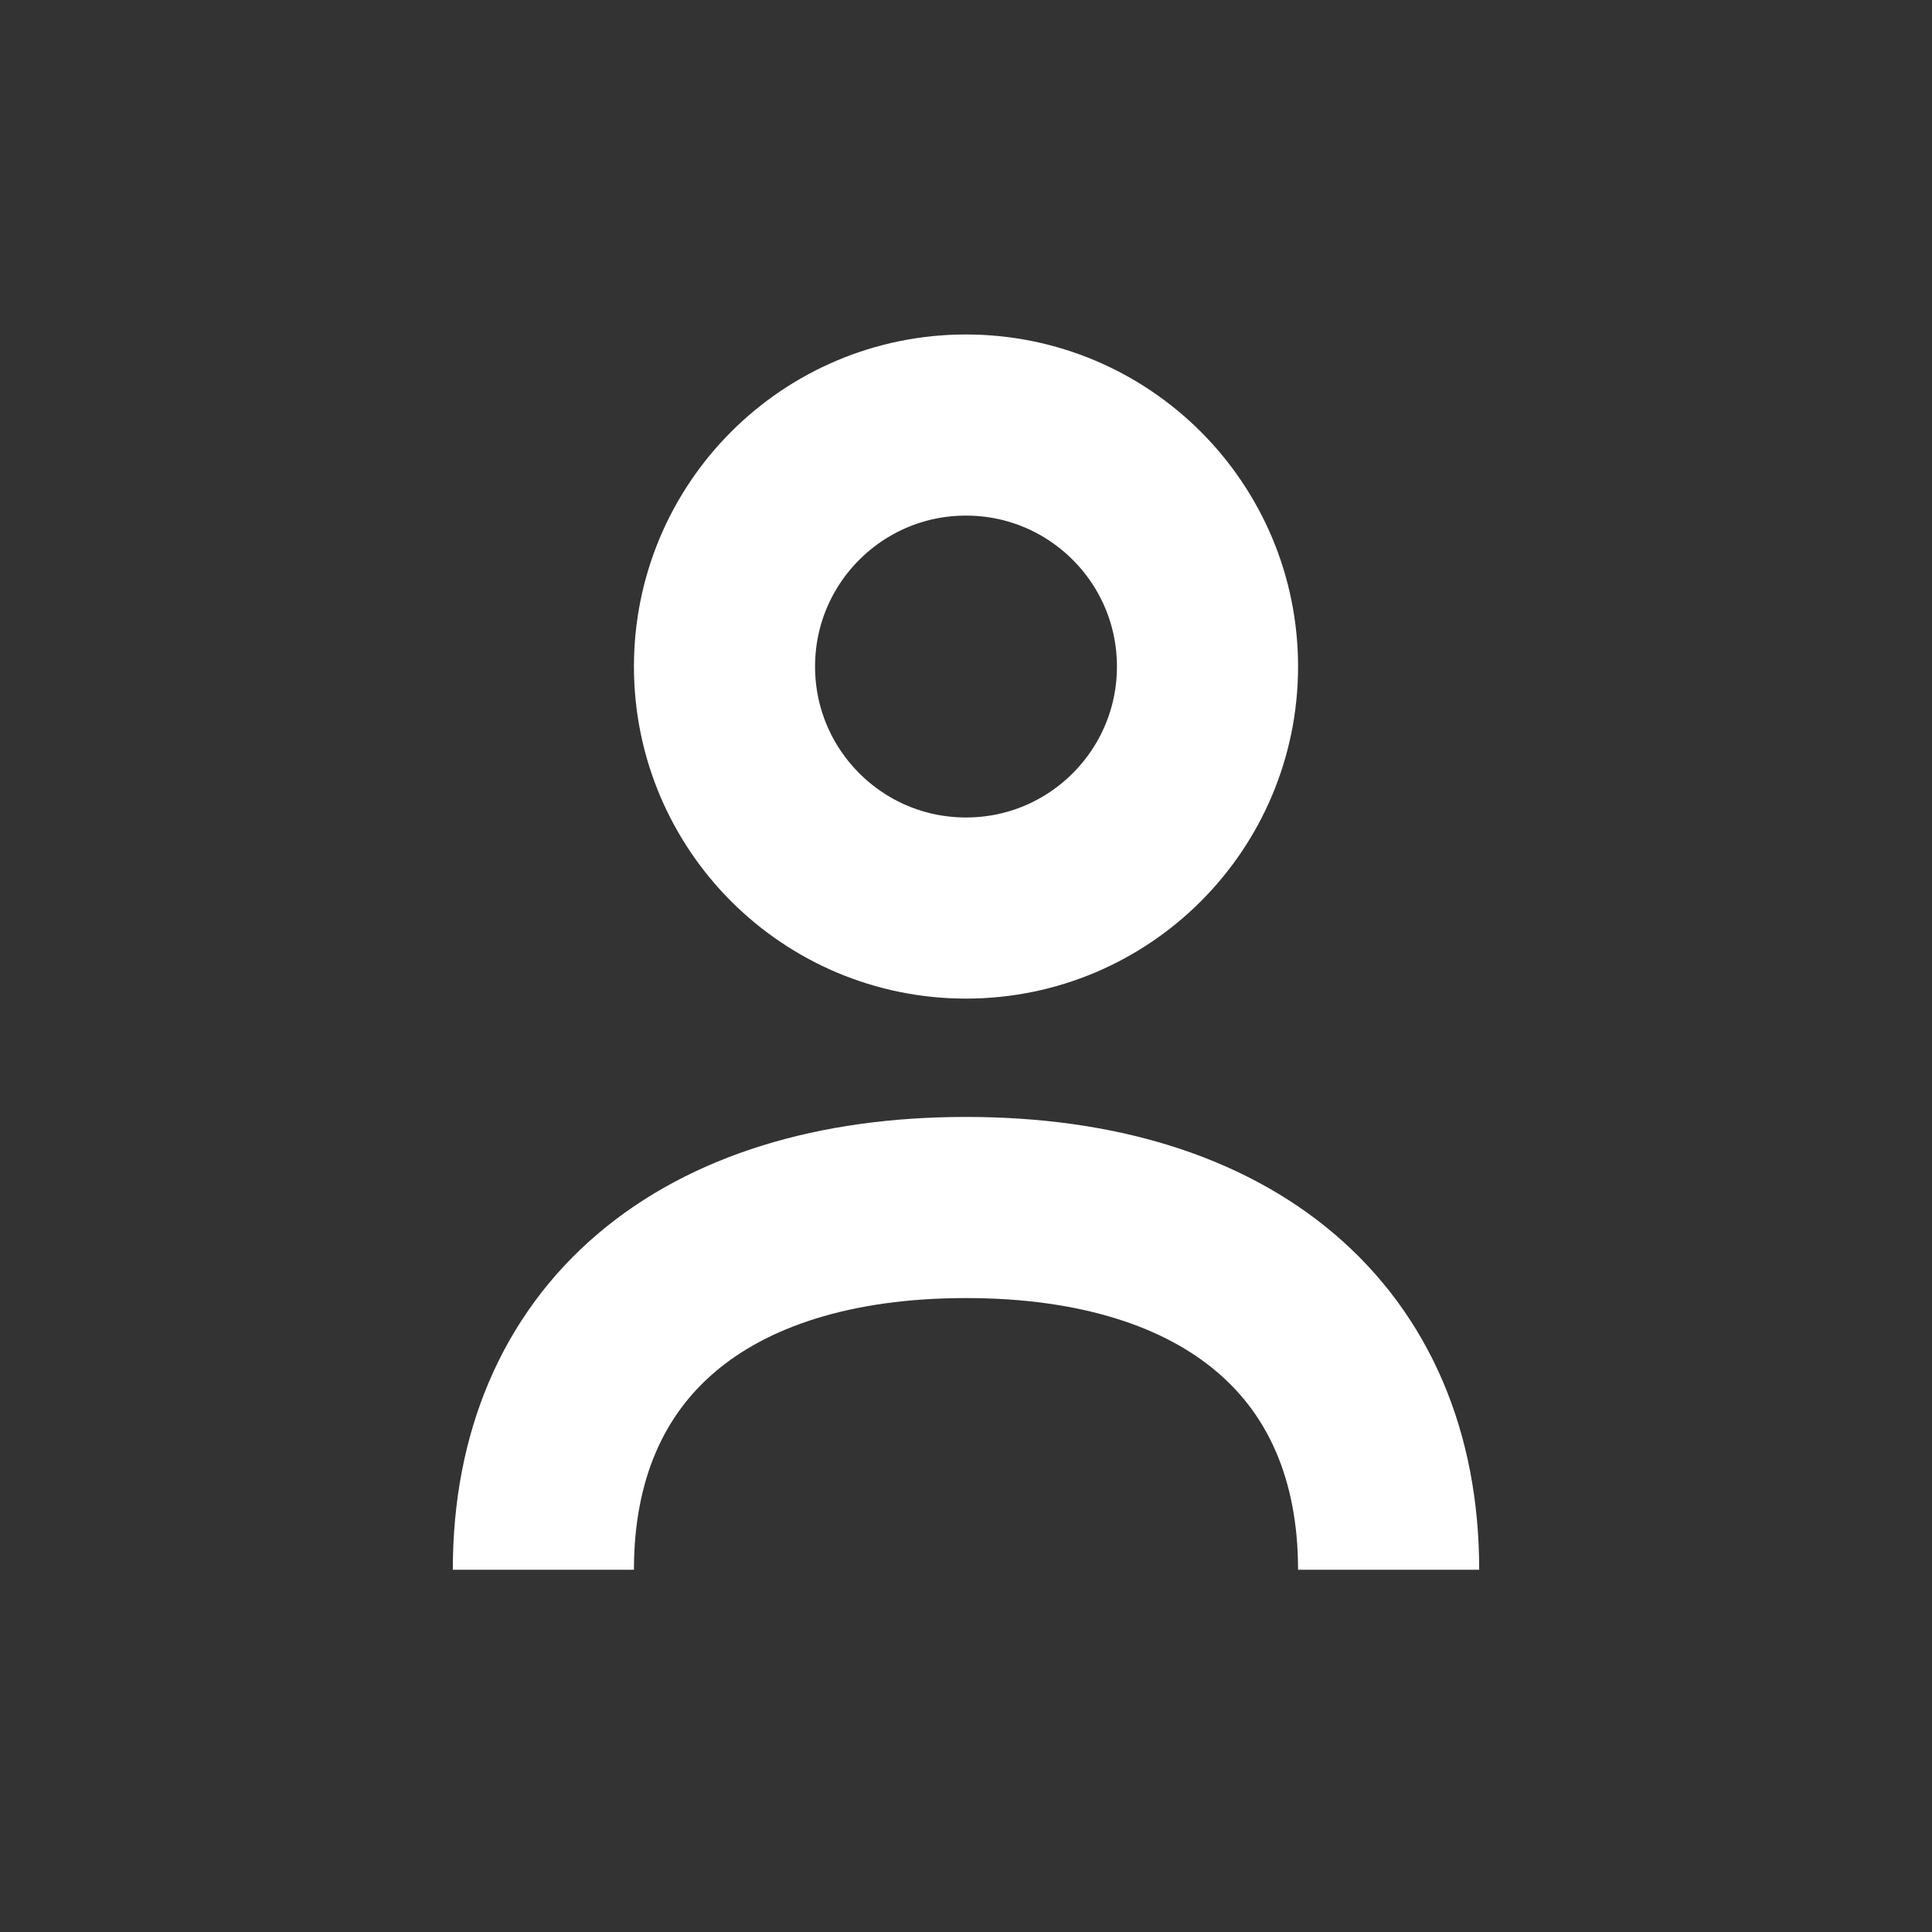 <svg id="Calque_1" data-name="Calque 1" xmlns="http://www.w3.org/2000/svg" viewBox="0 0 32 32">
    <rect x="0" y="0" width="32" height="32" fill="#333333" stroke="none"/>
    <defs>
        <style>
            .cls-1,.cls-2,.cls-3{fill:none;stroke-miterlimit:10;}.cls-1{stroke:#f0f;}.cls-2,.cls-3{stroke:#fff;}.cls-3{stroke-width:3px;}
        </style>
    </defs>
    <title>Login_Partnerportal</title>
    <polyline class="cls-1" points="-265.47 768.88 -313.03 768.88 -313.03 -456.94 175.76 -456.94 175.76 -382.96"/>
    <path class="cls-3" d="M9,26c0-3.78,2.65-6,7-6s7,2.22,7,6"/>
    <circle class="cls-3" cx="16" cy="11.04" r="4"/>
</svg>